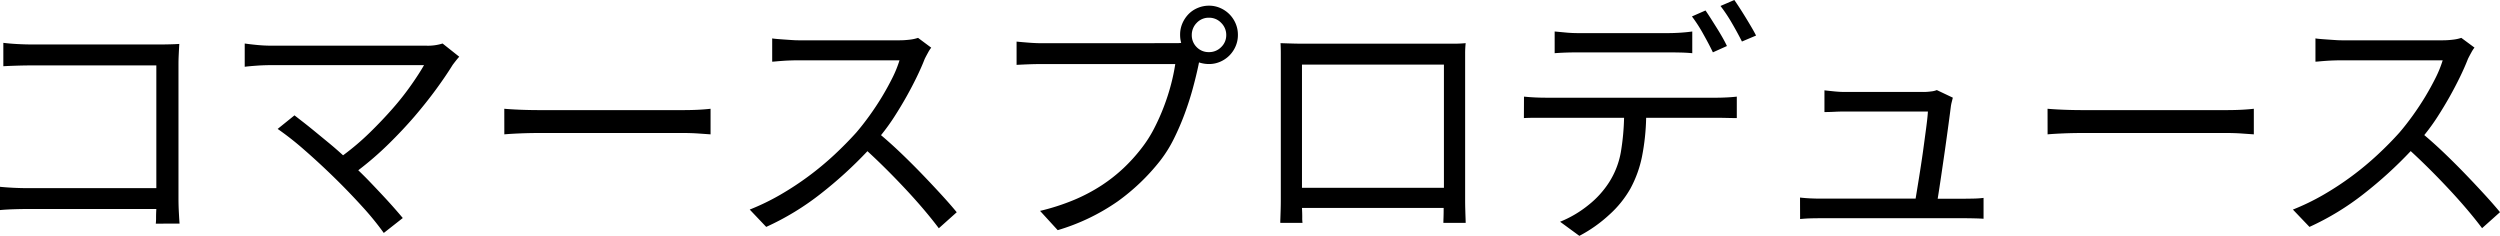 <svg xmlns="http://www.w3.org/2000/svg" width="128.954" height="12.166" viewBox="0 0 128.954 12.166"><path d="M10.164.126a2.7,2.7,0,0,0,.014-.315q0-.2.014-.441H3.64q-.406,0-.819.014t-.693.042v-1.2q.266.028.665.049t.819.021h6.58V-8.036H3.78q-.378,0-.812.014T2.3-7.994V-9.2q.336.042.742.063t.728.021h6.6q.241,0,.524-.007t.482-.021q-.014.238-.028.526t-.014.526v6.913q0,.365.021.75t.035.553Zm15.652-8.61q-.1.112-.182.217t-.154.2q-.364.588-.861,1.267T23.506-5.4q-.616.714-1.344,1.428a16.551,16.551,0,0,1-1.554,1.344q.308.294.623.623t.623.658q.308.329.574.63t.476.553l-.98.77A14.631,14.631,0,0,0,20.8-.77q-.686-.756-1.449-1.5T17.829-3.675A15.07,15.07,0,0,0,16.45-4.76l.868-.7.469.364q.287.224.623.5t.707.581q.371.308.707.616A12.977,12.977,0,0,0,21.21-4.578q.644-.63,1.183-1.246a14.053,14.053,0,0,0,.945-1.2Q23.744-7.6,24-8.05H16.128q-.392,0-.777.028t-.6.056v-1.2q.28.042.651.077t.721.035h7.98a2.513,2.513,0,0,0,.854-.112ZM28.14-5.8q.294.028.791.049t1.057.021h7.336q.5,0,.868-.021T38.78-5.8V-4.48l-.6-.042q-.392-.028-.84-.028h-7.35q-.546,0-1.043.021t-.805.049ZM50.162-8.951a1.665,1.665,0,0,0-.168.262q-.1.18-.168.318-.168.433-.413.937t-.532,1.015q-.287.511-.616,1.022a10.731,10.731,0,0,1-.693.959q.532.448,1.085.98t1.071,1.071q.518.539.973,1.036t.777.889l-.924.826q-.336-.448-.763-.952t-.91-1.022q-.483-.518-.994-1.029t-1.015-.973a21.468,21.468,0,0,1-2.415,2.2A13.727,13.727,0,0,1,41.65.294L40.8-.6a11.937,11.937,0,0,0,1.575-.763,15.337,15.337,0,0,0,1.47-.966,15.443,15.443,0,0,0,1.323-1.1Q45.78-4,46.3-4.578q.336-.392.679-.868t.644-.973q.3-.5.539-.98a5.9,5.9,0,0,0,.364-.9H43.3q-.168,0-.385.007t-.413.021q-.2.014-.343.028t-.2.014v-1.2q.07.014.231.028t.364.028l.406.028q.2.014.343.014h5.166a4.489,4.489,0,0,0,.6-.035,2.052,2.052,0,0,0,.413-.091Zm14.329.229a.86.86,0,0,0,.628-.259A.846.846,0,0,0,65.38-9.6a.869.869,0,0,0-.261-.63.848.848,0,0,0-.628-.266.842.842,0,0,0-.635.266.882.882,0,0,0-.254.63.858.858,0,0,0,.254.623A.853.853,0,0,0,64.491-8.722Zm-1.869-.462h.21a1.8,1.8,0,0,0,.224-.014,1.4,1.4,0,0,1-.042-.2A1.617,1.617,0,0,1,63-9.615a1.459,1.459,0,0,1,.118-.591,1.585,1.585,0,0,1,.314-.473,1.423,1.423,0,0,1,.474-.32,1.484,1.484,0,0,1,.585-.118,1.426,1.426,0,0,1,.578.119,1.523,1.523,0,0,1,.474.322,1.532,1.532,0,0,1,.32.476,1.479,1.479,0,0,1,.118.595,1.444,1.444,0,0,1-.118.581,1.532,1.532,0,0,1-.32.476,1.523,1.523,0,0,1-.474.322,1.425,1.425,0,0,1-.578.119,1.612,1.612,0,0,1-.516-.084l-.028.14q-.111.532-.285,1.176t-.418,1.309a13.17,13.17,0,0,1-.559,1.3,6.626,6.626,0,0,1-.721,1.155A10.8,10.8,0,0,1,59.78-1.022,10.719,10.719,0,0,1,56.686.462l-.91-.994A11.438,11.438,0,0,0,57.533-1.1a8.865,8.865,0,0,0,1.407-.742,8.166,8.166,0,0,0,1.134-.889A8.7,8.7,0,0,0,61-3.752a6.393,6.393,0,0,0,.651-1.015,10.893,10.893,0,0,0,.511-1.141,11.005,11.005,0,0,0,.371-1.155,9.964,9.964,0,0,0,.217-1.043H55.9q-.392,0-.735.014t-.6.028v-1.2q.28.028.644.056t.7.028ZM68.166.084q0-.056.007-.252t.014-.441q.007-.245.007-.5V-8.658q0-.287-.014-.526.392.014.672.021t.518.007H77.1q.322,0,.63-.028a4.77,4.77,0,0,0-.028.526v7.544q0,.245.007.5t.014.448q.007.2.007.252H76.58q0-.07.007-.28t.007-.49H69.286Q69.3-.42,69.3-.2a1.829,1.829,0,0,0,.014.287Zm1.12-8.162v6.356h7.322V-8.078ZM80.738-6.426q.28.028.567.042t.6.014h8.778q.21,0,.5-.014t.532-.042V-5.32q-.224,0-.511-.007t-.525-.007h-3.64a11.508,11.508,0,0,1-.213,1.995,5.93,5.93,0,0,1-.6,1.659A5.381,5.381,0,0,1,85.155-.35,7.171,7.171,0,0,1,83.594.756L82.6.028A5.7,5.7,0,0,0,84.07-.84a4.789,4.789,0,0,0,1.064-1.176,4.284,4.284,0,0,0,.6-1.547A12.308,12.308,0,0,0,85.9-5.334h-4.6q-.287,0-.567.014Zm1.582-3.36.595.056q.3.028.623.028h4.634q.28,0,.616-.021t.63-.063v1.12q-.294-.028-.623-.035t-.623-.007h-4.62q-.7,0-1.232.042Zm9.268-1.624q.126.182.28.42t.308.49q.154.252.294.49t.238.434l-.728.308q-.224-.448-.518-.952a8.027,8.027,0,0,0-.588-.882Zm-1.106,2.7q-.2-.42-.5-.952a7.7,7.7,0,0,0-.581-.9l.7-.308q.126.182.273.413l.3.476q.154.245.294.49t.238.455Zm4.494,7.49q.238.028.518.042t.6.014h4.844q.07-.42.175-1.071t.2-1.316q.091-.665.168-1.246t.091-.861H97.314q-.294,0-.56.014t-.518.014v-1.12q.238.028.525.056t.539.028h4.06a2.887,2.887,0,0,0,.378-.028,1.031,1.031,0,0,0,.294-.07l.826.392-.056.224q-.028.112-.042.2-.042.336-.126.959t-.182,1.316q-.1.693-.2,1.372t-.175,1.141h1.316q.224,0,.532-.007a4.852,4.852,0,0,0,.518-.035V-.126q-.182-.014-.49-.021t-.518-.007H96.1q-.322,0-.574.007t-.546.035ZM107.744-5.8q.294.028.791.049t1.057.021h7.336q.5,0,.868-.021t.588-.049V-4.48l-.6-.042q-.392-.028-.84-.028h-7.35q-.546,0-1.043.021t-.805.049Zm22.022-3.155a1.663,1.663,0,0,0-.168.262q-.1.18-.168.318-.168.433-.413.937t-.532,1.015q-.287.511-.616,1.022a10.731,10.731,0,0,1-.693.959q.532.448,1.085.98t1.071,1.071q.518.539.973,1.036t.777.889l-.924.826q-.336-.448-.763-.952t-.91-1.022q-.483-.518-.994-1.029t-1.015-.973a21.468,21.468,0,0,1-2.415,2.2A13.727,13.727,0,0,1,121.254.294L120.4-.6a11.938,11.938,0,0,0,1.575-.763,15.337,15.337,0,0,0,1.47-.966,15.442,15.442,0,0,0,1.323-1.1Q125.384-4,125.9-4.578q.336-.392.679-.868t.644-.973q.3-.5.539-.98a5.9,5.9,0,0,0,.364-.9h-5.222q-.168,0-.385.007t-.413.021q-.2.014-.343.028t-.2.014v-1.2q.07.014.231.028t.364.028l.406.028q.2.014.343.014h5.166a4.489,4.489,0,0,0,.6-.035,2.053,2.053,0,0,0,.413-.091Z" transform="translate(-2.128 11.41)"/></svg>